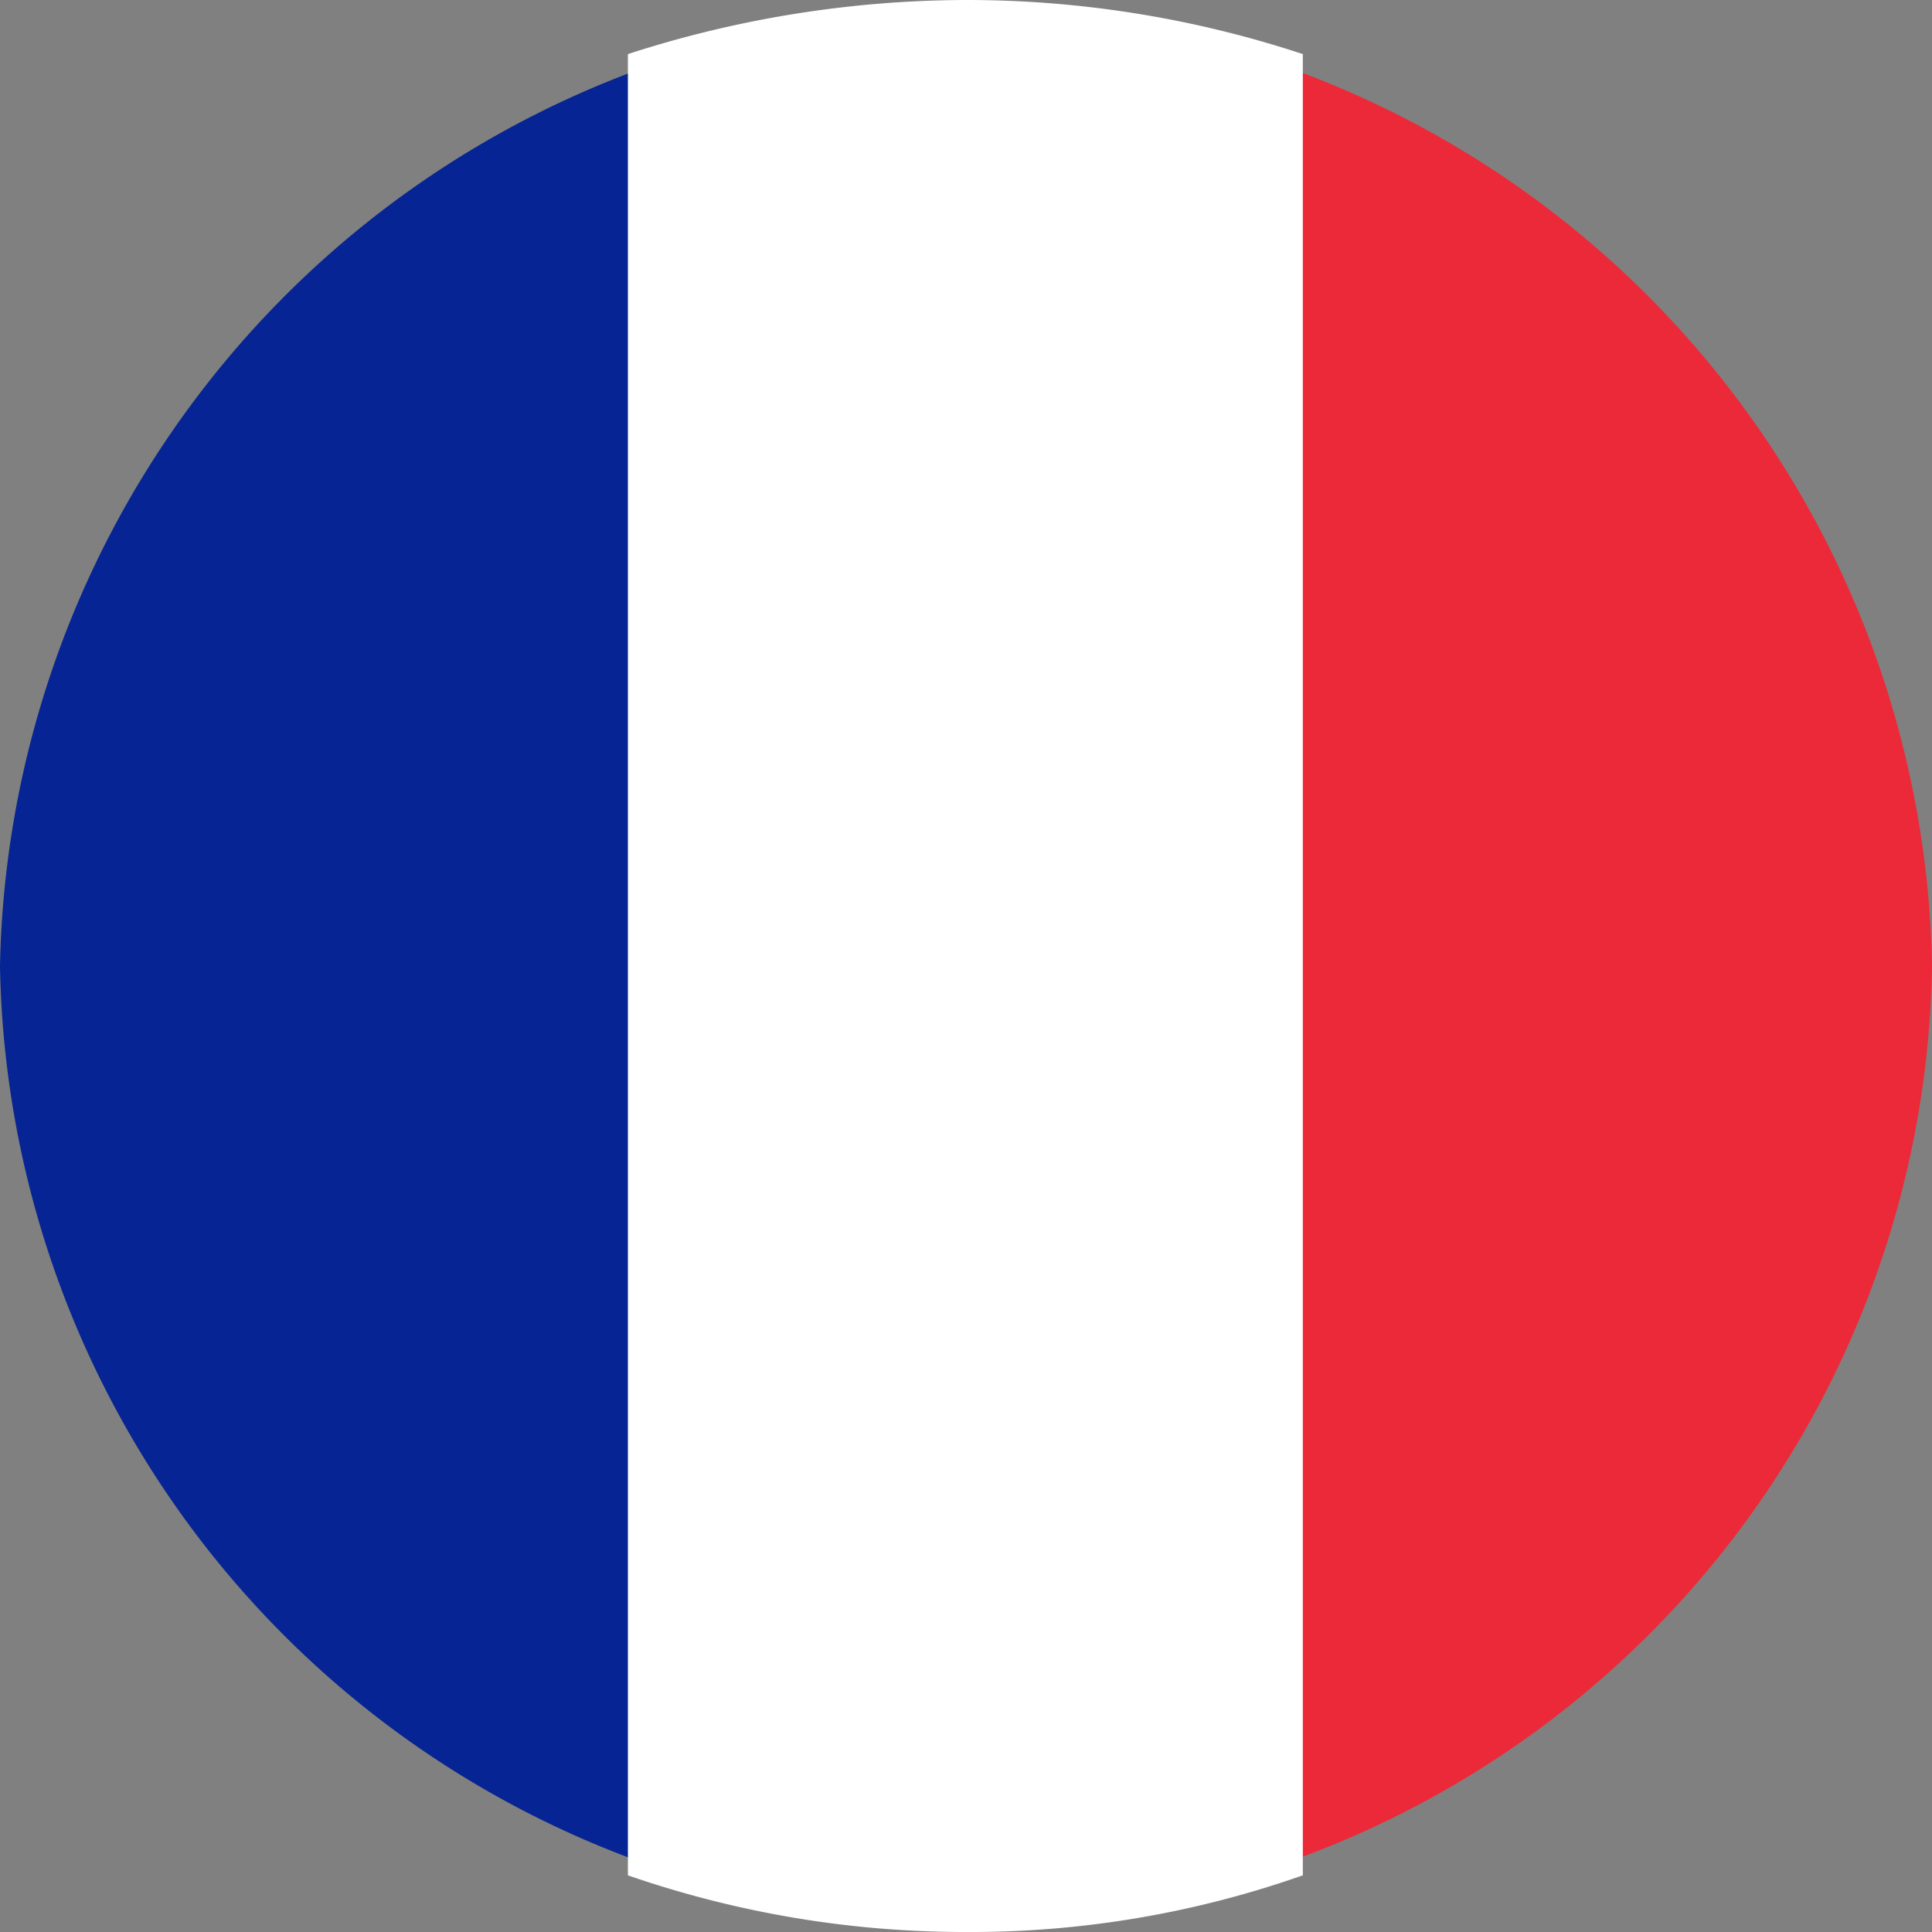 <svg viewBox="0 0 30 30" xmlns="http://www.w3.org/2000/svg"><rect x="0" y="0" width="30" height="30" fill="#808080" stroke="none"/><path d="m0 15a15.07 15.07 0 0 0 10.5 14.1v-28.22a15.14 15.14 0 0 0 -10.5 14.12z" fill="#062493"/><path d="m30 15a15.1 15.1 0 0 0 -10.5-14.12v28.2a15 15 0 0 0 10.5-14.08z" fill="#ec2938"/><path d="m15 0a17.14 17.14 0 0 0 -5.25.84v28.28a16 16 0 0 0 5.25.88 15.53 15.53 0 0 0 5.23-.88v-28.28a16.64 16.64 0 0 0 -5.23-.84z" fill="#fff"/></svg>